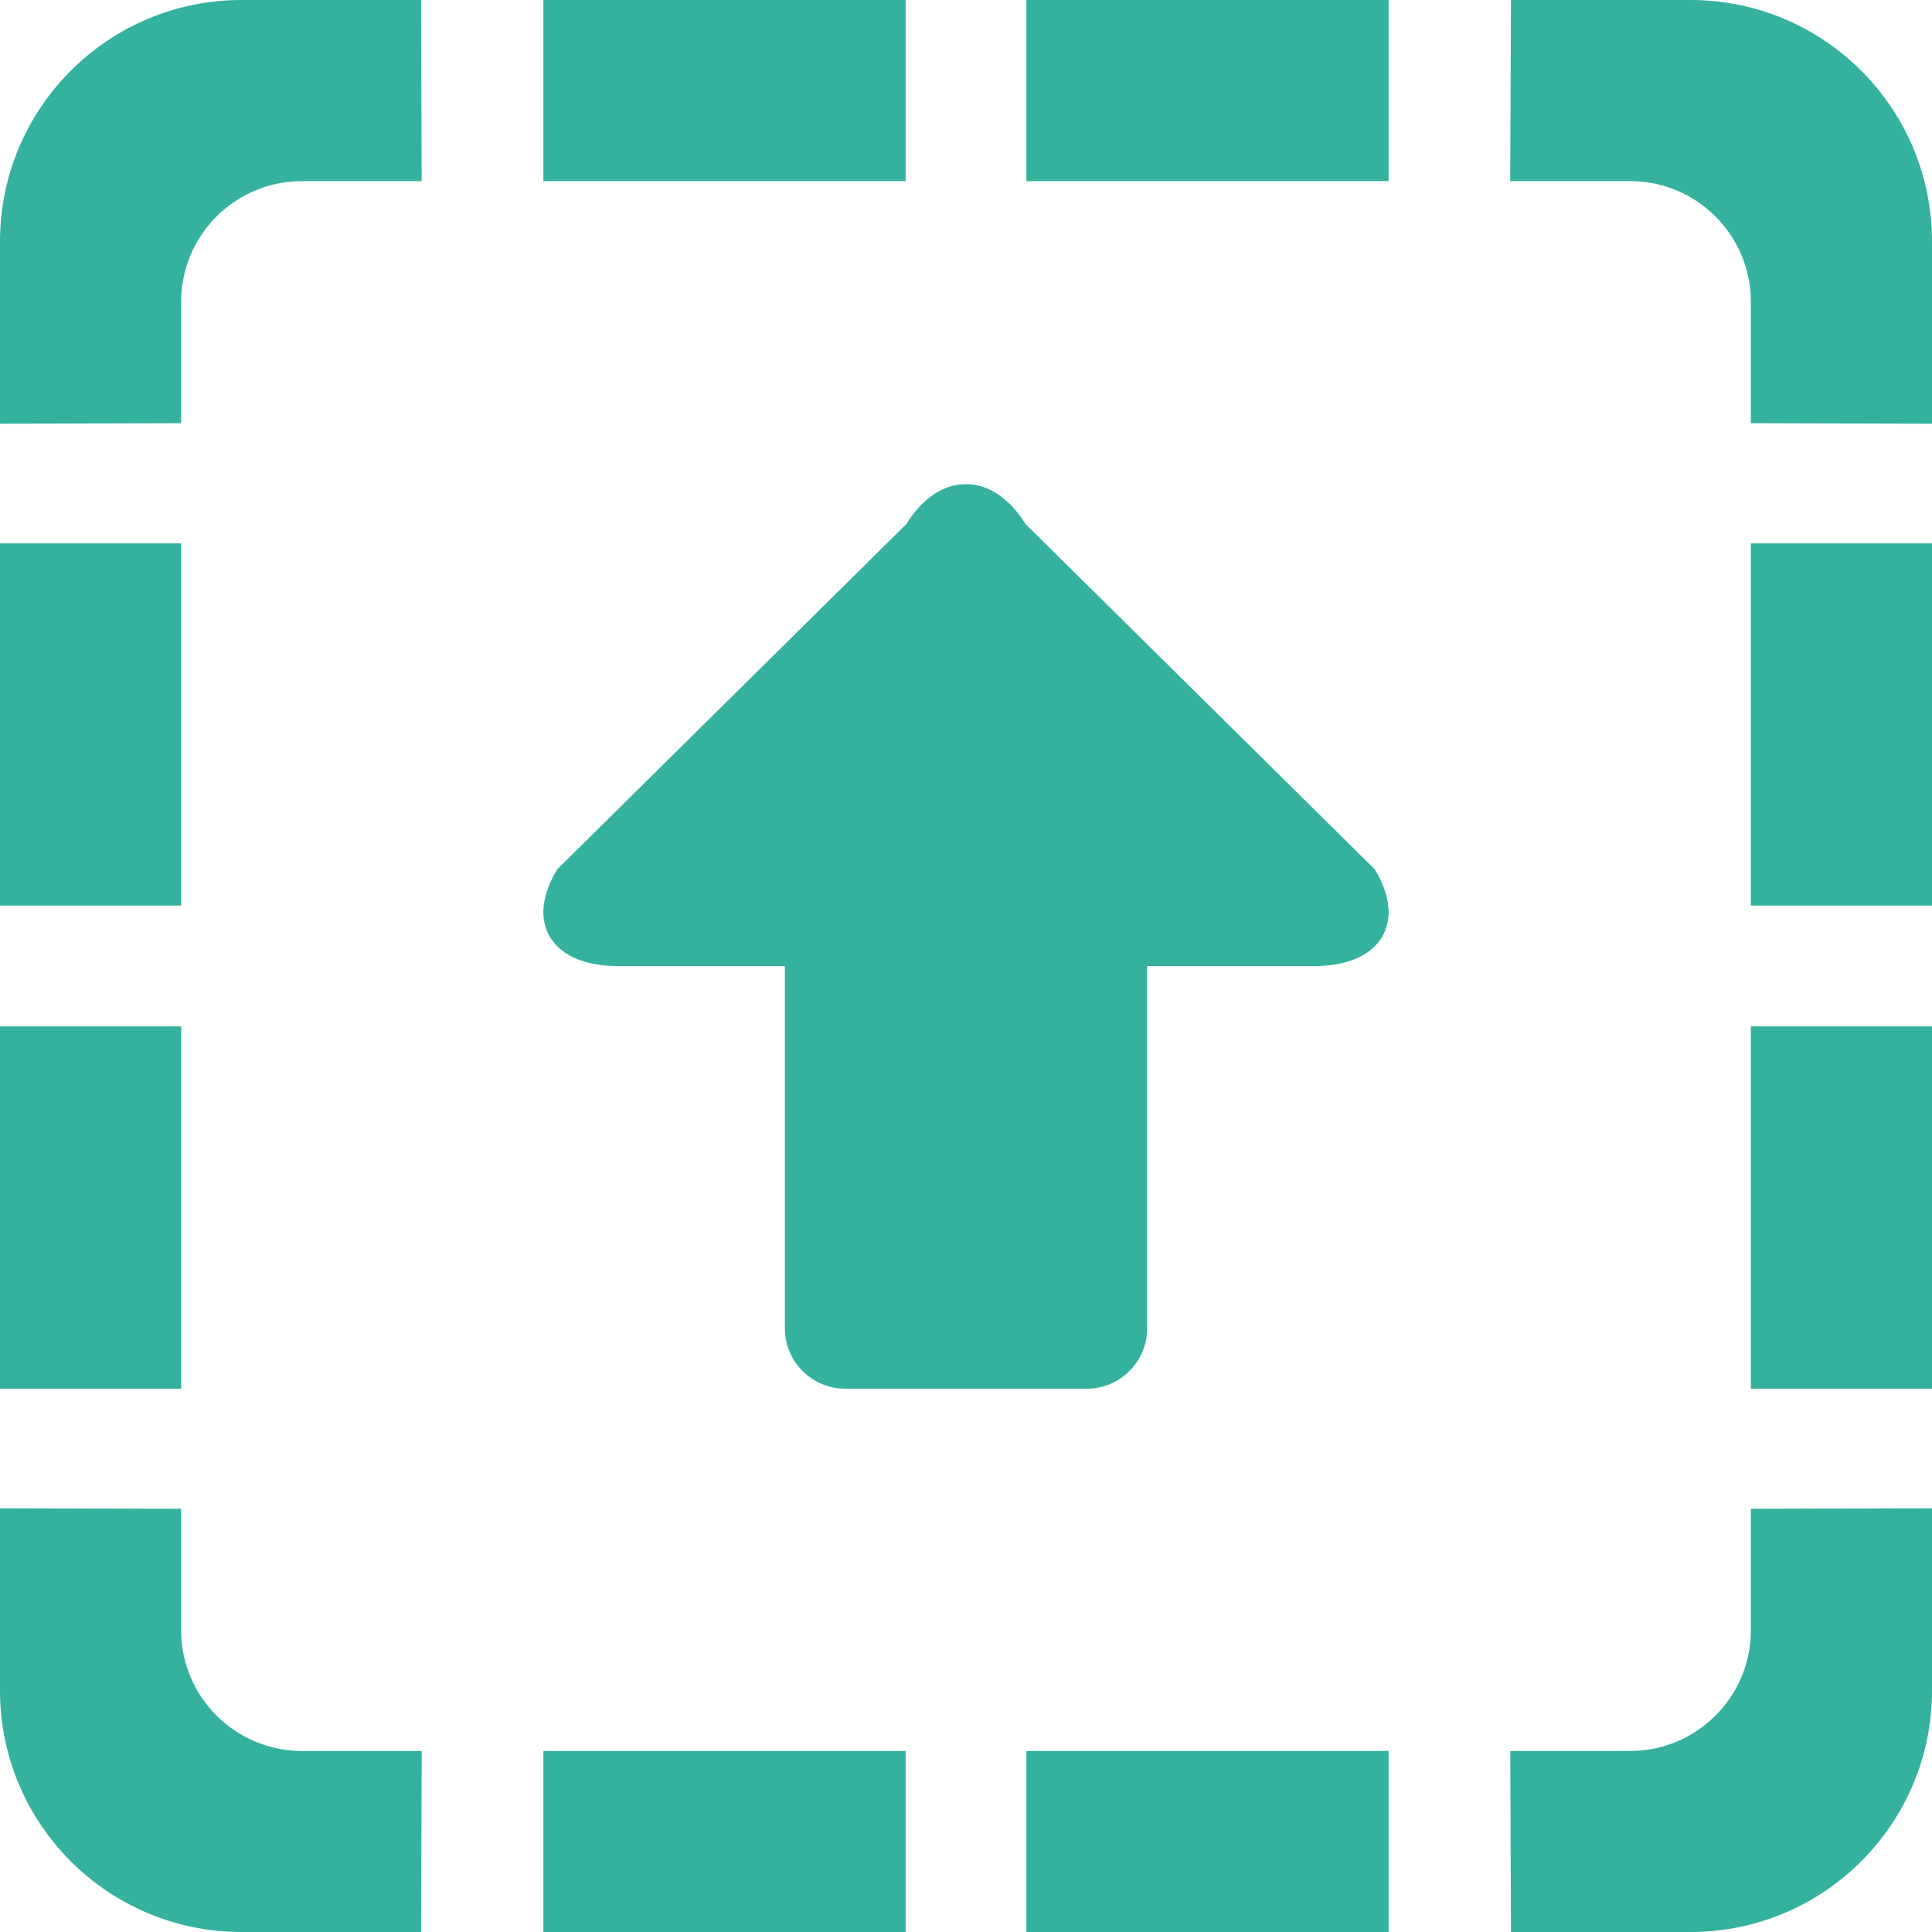 <svg xmlns="http://www.w3.org/2000/svg" width="32" height="32"><path fill="#35B29D" d="M5 3h1.984l-.01-3h-2.974c-2.209 0-4 1.791-4 4v3.018l3-.008v-2.01c0-1.104.896-2 2-2zm1.974 29l.011-2.999h-1.985c-1.104 0-2-.896-2-2v-2.011l-3-.008v3.019c0 2.209 1.791 3.999 4 3.999h2.974zm-3.974-15h-3v6.001h3v-6.001zm12 12.001h-6v2.999h6v-2.999zm-12-20.001h-3v5.999h3v-5.999zm6-6h6v-3h-6v3zm20 20.001h3v-6.001h-3v6.001zm3 5v-3.019l-3 .008v2.011c0 1.104-.896 2-2 2h-1.985l.011 2.999h2.974c2.209 0 4-1.79 4-3.999zm-3-13.002h3v-5.999h-3v5.999zm0-7.989l3 .008v-3.018c0-2.209-1.791-4-4-4h-2.974l-.012 3h1.986c1.104 0 2 .896 2 2v2.01zm-12-4.01h6v-3h-6v3zm0 29h6v-2.999h-6v2.999zm5.768-17.604l-5.782-5.716c-.543-.882-1.431-.882-1.974 0l-5.781 5.717c-.542.88-.098 1.603.988 1.603h2.781v6.001c0 .552.447 1 1 1h4c.553 0 1-.448 1-1v-6.001h2.781c1.085 0 1.53-.723.987-1.604z"/></svg>